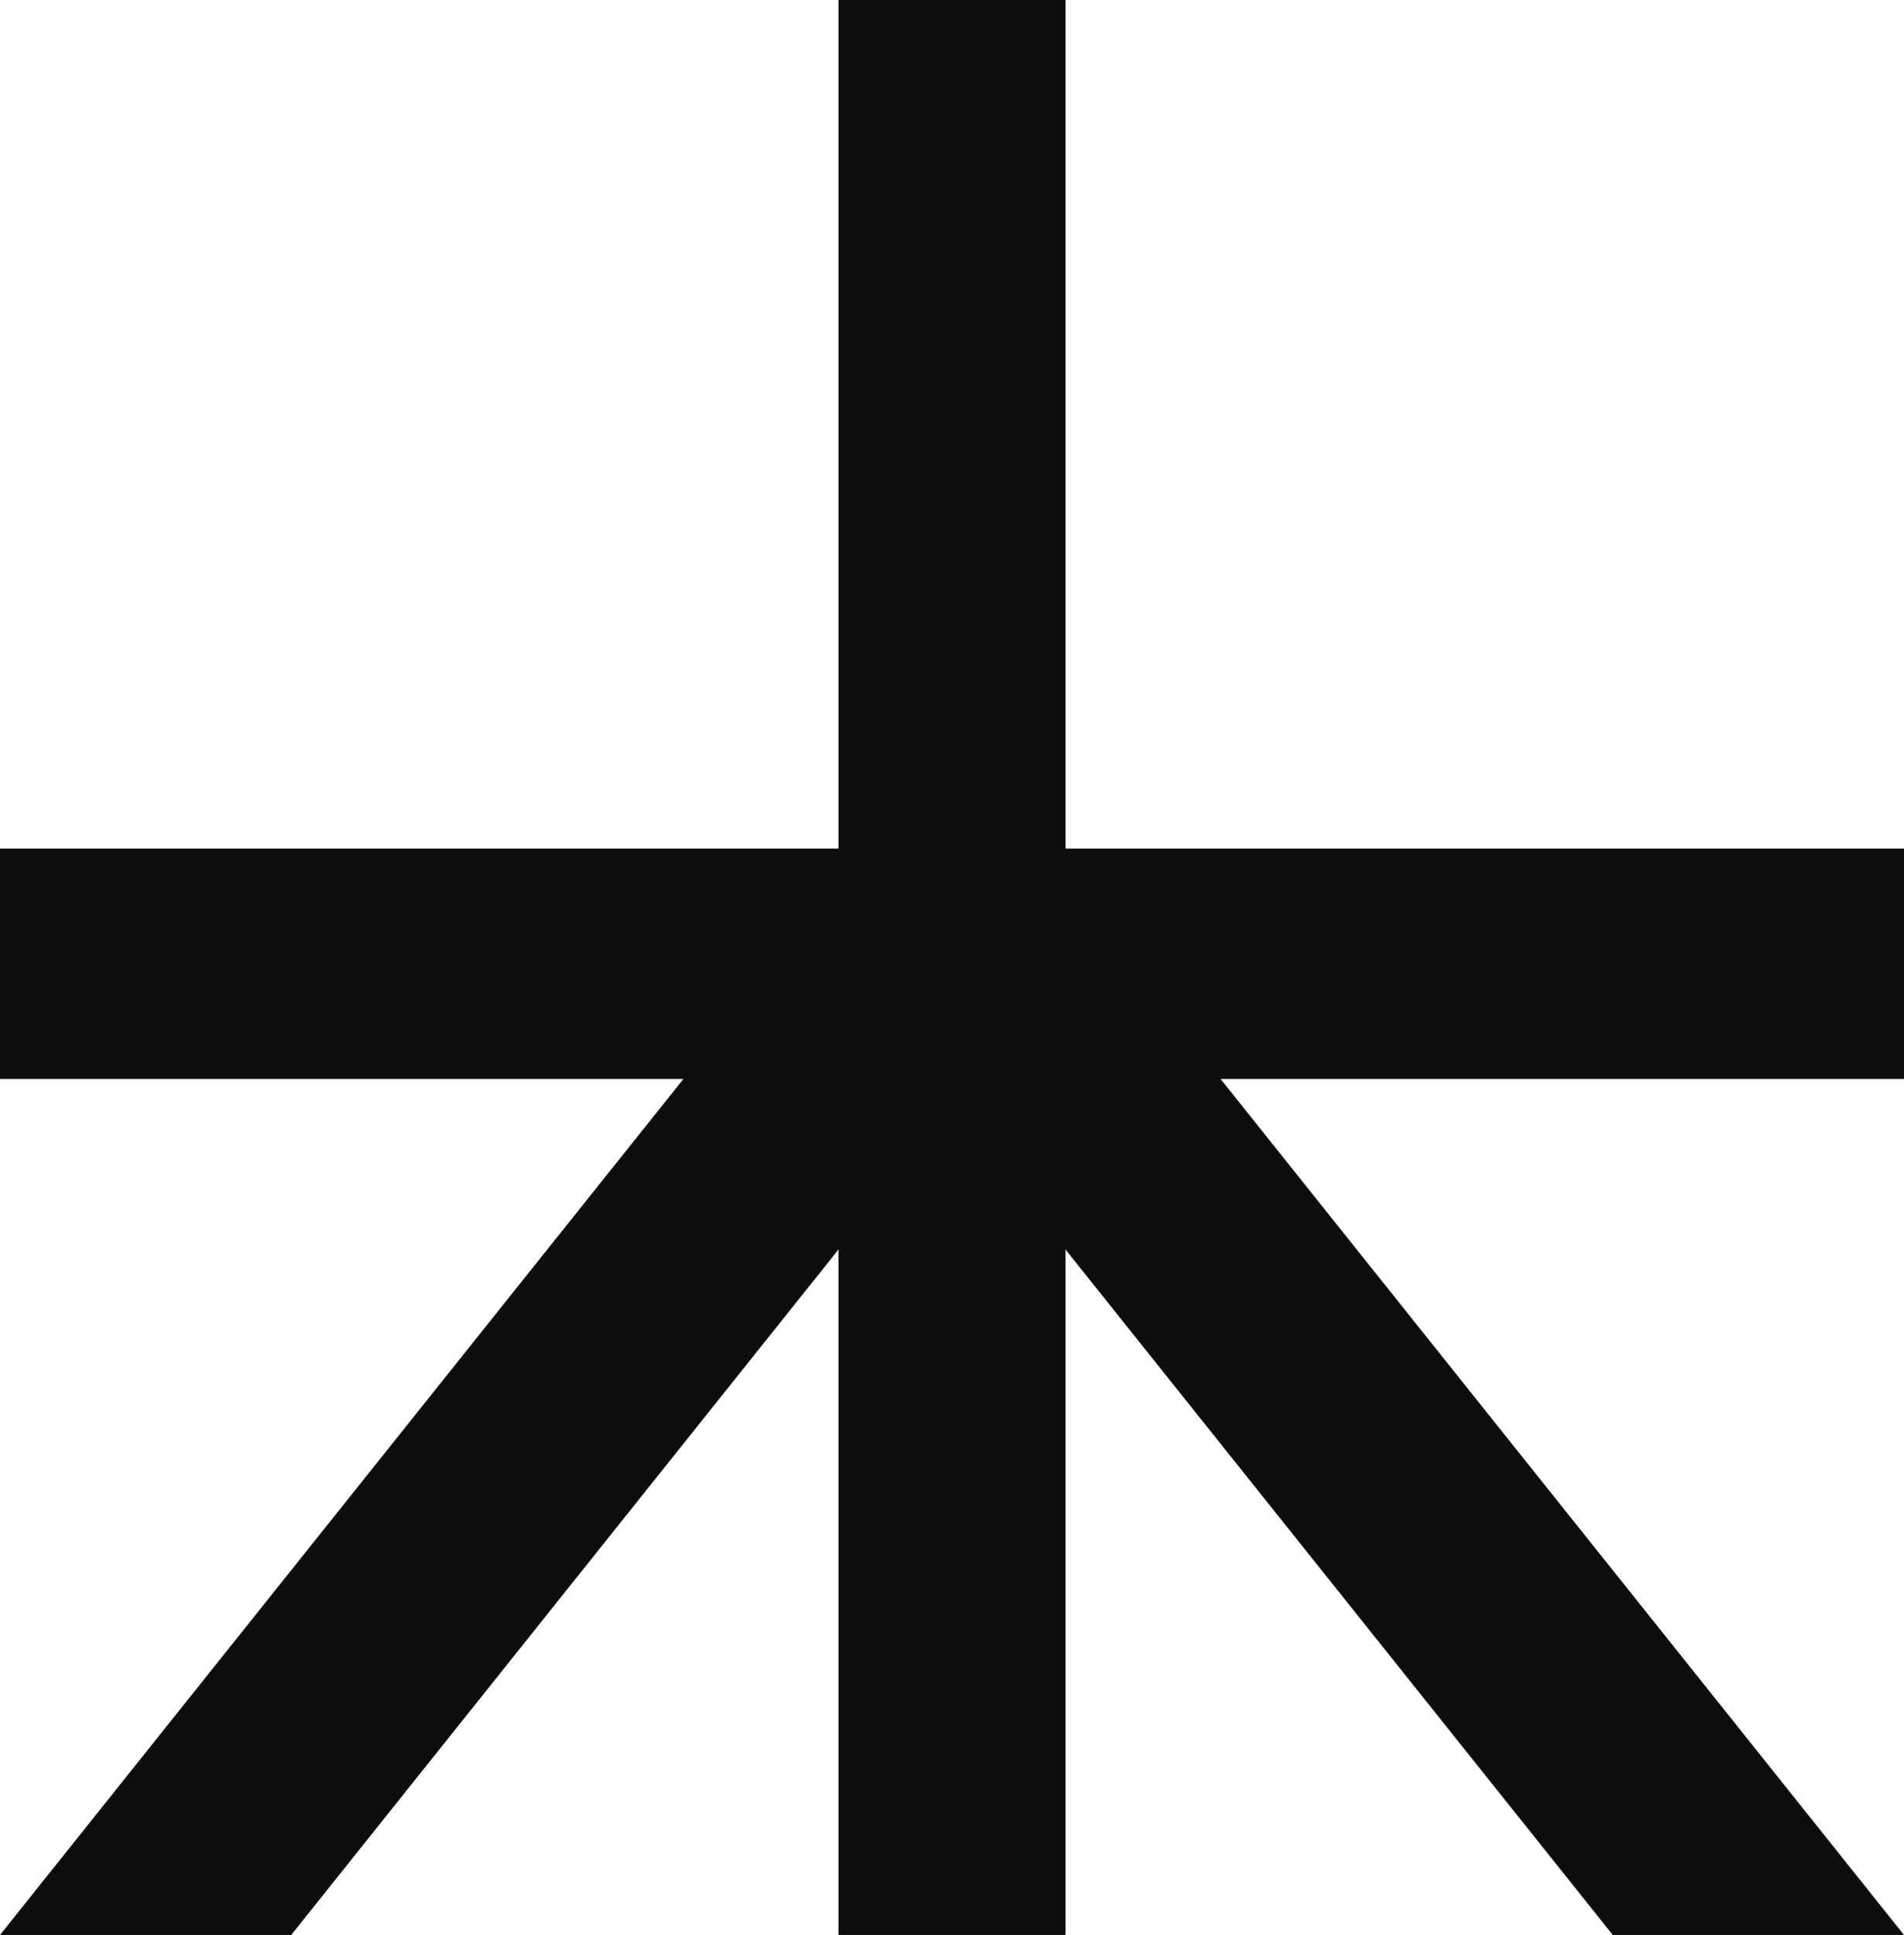 <?xml version="1.0" encoding="UTF-8"?> <svg xmlns="http://www.w3.org/2000/svg" width="438" height="445" viewBox="0 0 438 445" fill="none"><path d="M438 195.161H245.1V0H192.9V195.161H0V248.145H157.212L0 445H66.995L192.9 287.346V445H245.1V287.346L371.005 445H438L280.788 248.145H438V195.161Z" fill="#0D0D0D"></path></svg> 